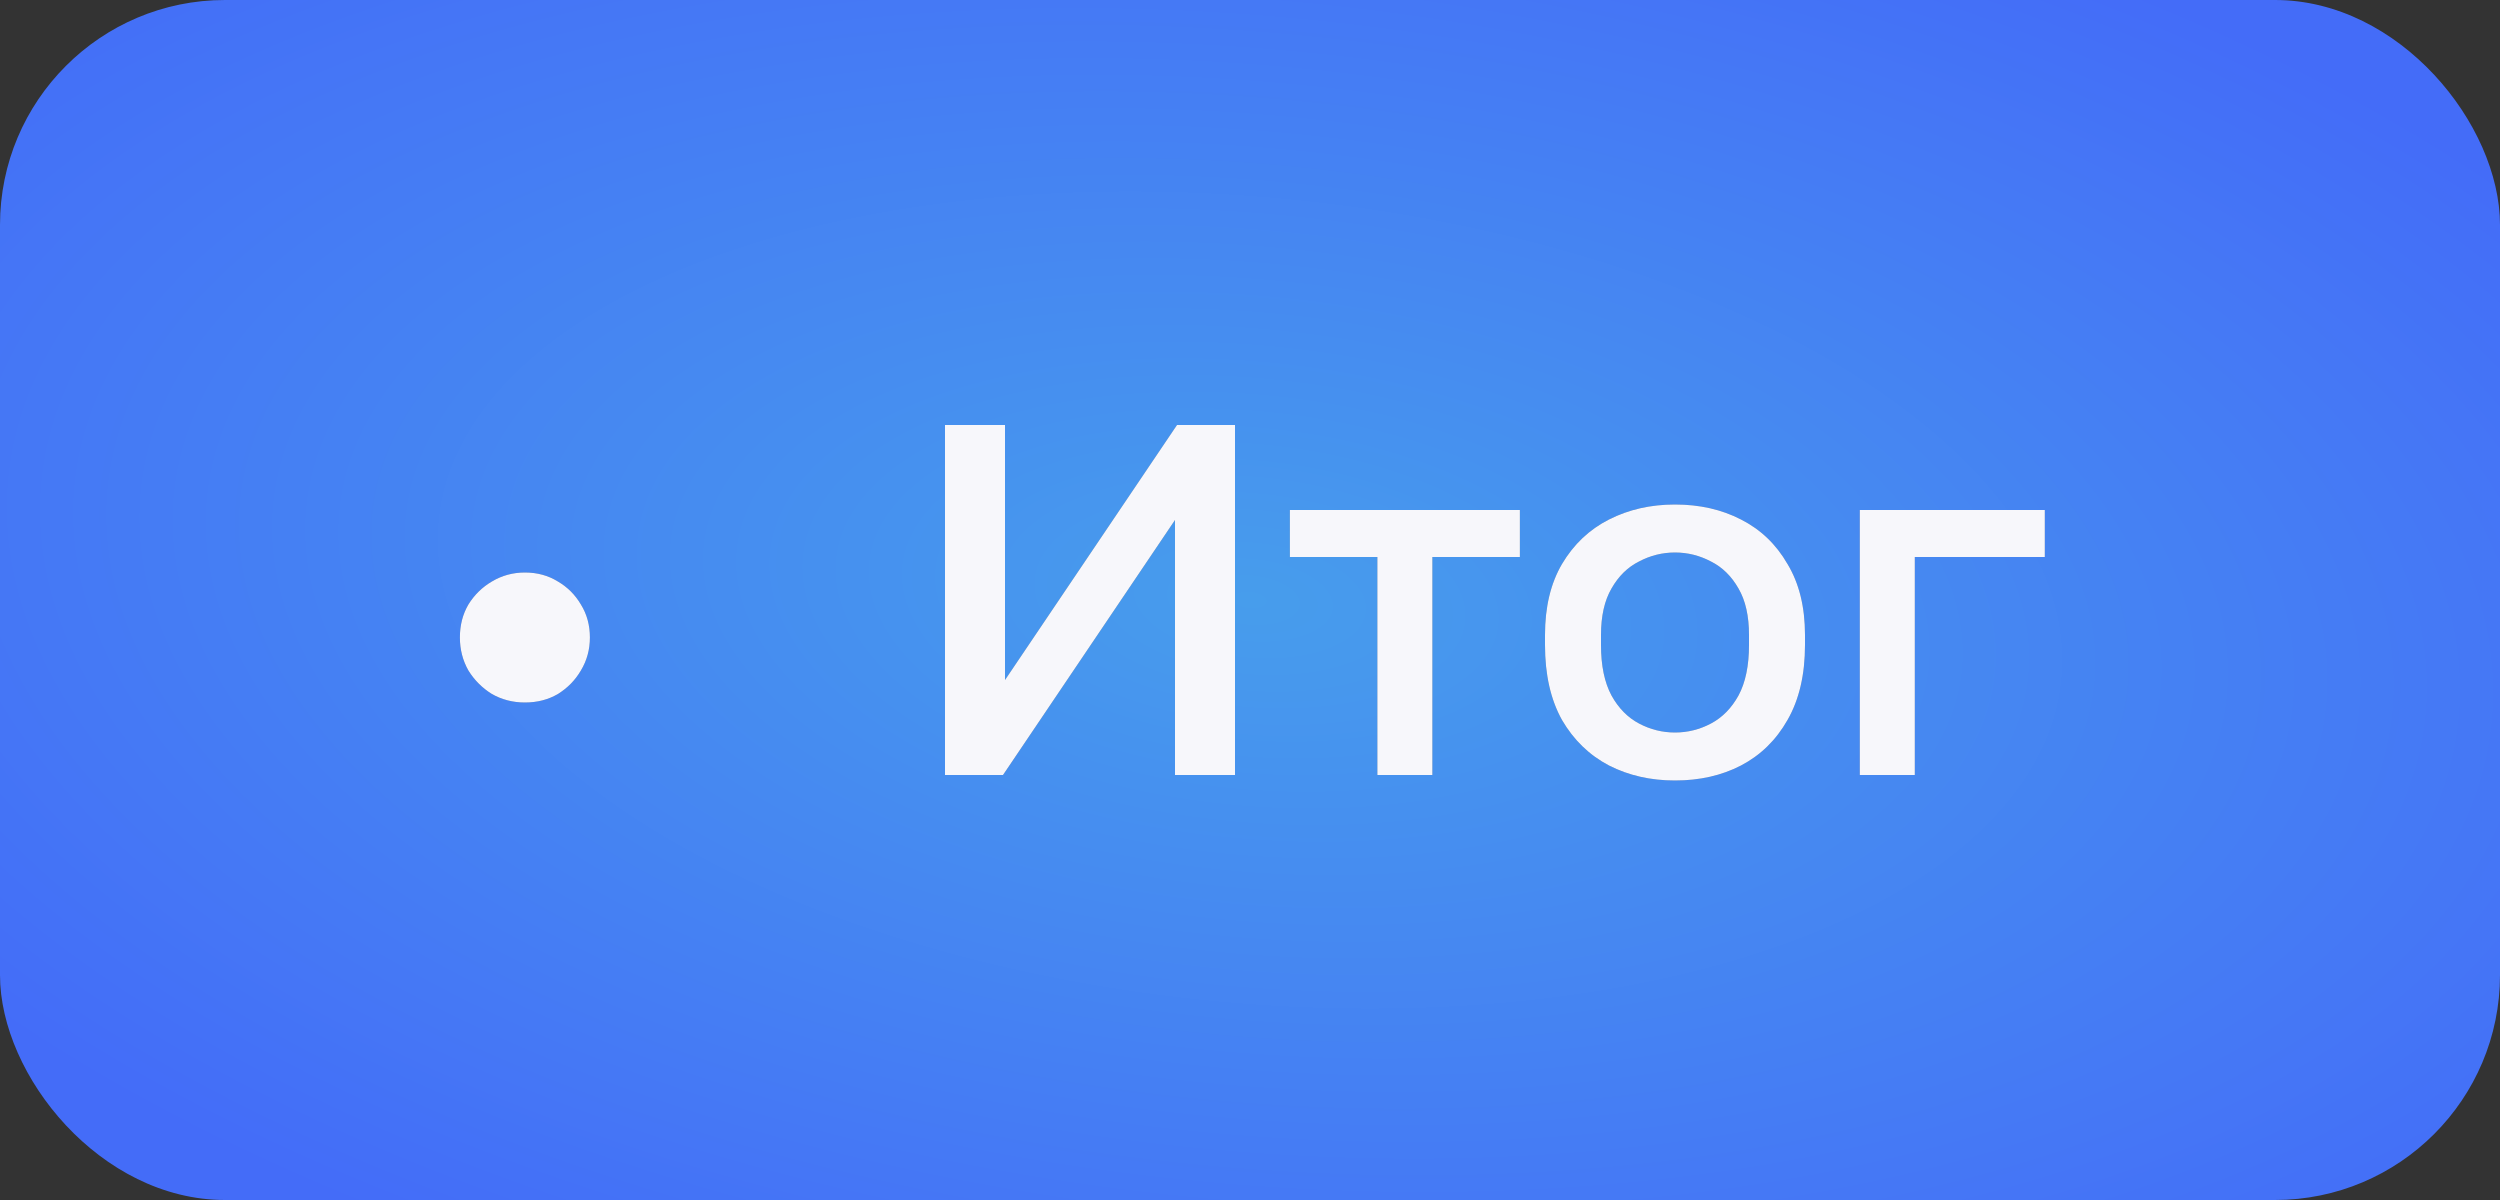 <?xml version="1.0" encoding="UTF-8"?> <svg xmlns="http://www.w3.org/2000/svg" width="100" height="48" viewBox="0 0 100 48" fill="none"><rect x="0" y="0" width="100" height="48" fill="#333333" stroke="none"/><rect width="100" height="48" rx="9" fill="url(#paint0_radial_2695_163)"></rect><path d="M20.996 28.1C20.516 28.1 20.076 27.987 19.676 27.76C19.289 27.52 18.976 27.207 18.736 26.82C18.509 26.42 18.396 25.98 18.396 25.5C18.396 25.007 18.509 24.567 18.736 24.18C18.976 23.793 19.289 23.487 19.676 23.26C20.076 23.02 20.516 22.9 20.996 22.9C21.489 22.9 21.929 23.02 22.316 23.26C22.703 23.487 23.009 23.793 23.236 24.18C23.476 24.567 23.596 25.007 23.596 25.5C23.596 25.98 23.476 26.42 23.236 26.82C23.009 27.207 22.703 27.52 22.316 27.76C21.929 27.987 21.489 28.1 20.996 28.1ZM37.8 31V17H40.2V27.2L47.08 17H49.4V31H47V20.8L40.12 31H37.8ZM55.095 31V22.28H51.595V20.4H60.795V22.28H57.295V31H55.095ZM67 31.22C66.027 31.22 65.147 31.02 64.36 30.62C63.573 30.207 62.947 29.6 62.48 28.8C62.027 27.987 61.8 26.987 61.8 25.8V25.4C61.8 24.28 62.027 23.333 62.48 22.56C62.947 21.773 63.573 21.18 64.36 20.78C65.147 20.38 66.027 20.18 67 20.18C67.987 20.18 68.867 20.38 69.64 20.78C70.427 21.18 71.047 21.773 71.5 22.56C71.967 23.333 72.2 24.28 72.2 25.4V25.8C72.2 26.987 71.967 27.987 71.5 28.8C71.047 29.6 70.427 30.207 69.64 30.62C68.867 31.02 67.987 31.22 67 31.22ZM67 29.3C67.507 29.3 67.987 29.18 68.44 28.94C68.893 28.7 69.26 28.327 69.54 27.82C69.82 27.3 69.96 26.627 69.96 25.8V25.4C69.96 24.64 69.82 24.02 69.54 23.54C69.26 23.047 68.893 22.687 68.44 22.46C67.987 22.22 67.507 22.1 67 22.1C66.493 22.1 66.013 22.22 65.56 22.46C65.107 22.687 64.74 23.047 64.46 23.54C64.18 24.02 64.04 24.64 64.04 25.4V25.8C64.04 26.627 64.18 27.3 64.46 27.82C64.74 28.327 65.107 28.7 65.56 28.94C66.013 29.18 66.493 29.3 67 29.3ZM74.392 31V20.4H81.792V22.28H76.592V31H74.392Z" fill="#3E4051" fill-opacity="0.53"></path><path d="M20.996 28.1C20.516 28.1 20.076 27.987 19.676 27.76C19.289 27.52 18.976 27.207 18.736 26.82C18.509 26.42 18.396 25.98 18.396 25.5C18.396 25.007 18.509 24.567 18.736 24.18C18.976 23.793 19.289 23.487 19.676 23.26C20.076 23.02 20.516 22.9 20.996 22.9C21.489 22.9 21.929 23.02 22.316 23.26C22.703 23.487 23.009 23.793 23.236 24.18C23.476 24.567 23.596 25.007 23.596 25.5C23.596 25.98 23.476 26.42 23.236 26.82C23.009 27.207 22.703 27.52 22.316 27.76C21.929 27.987 21.489 28.1 20.996 28.1ZM37.8 31V17H40.2V27.2L47.08 17H49.4V31H47V20.8L40.12 31H37.8ZM55.095 31V22.28H51.595V20.4H60.795V22.28H57.295V31H55.095ZM67 31.22C66.027 31.22 65.147 31.02 64.36 30.62C63.573 30.207 62.947 29.6 62.48 28.8C62.027 27.987 61.8 26.987 61.8 25.8V25.4C61.8 24.28 62.027 23.333 62.48 22.56C62.947 21.773 63.573 21.18 64.36 20.78C65.147 20.38 66.027 20.18 67 20.18C67.987 20.18 68.867 20.38 69.64 20.78C70.427 21.18 71.047 21.773 71.5 22.56C71.967 23.333 72.2 24.28 72.2 25.4V25.8C72.2 26.987 71.967 27.987 71.5 28.8C71.047 29.6 70.427 30.207 69.64 30.62C68.867 31.02 67.987 31.22 67 31.22ZM67 29.3C67.507 29.3 67.987 29.18 68.44 28.94C68.893 28.7 69.26 28.327 69.54 27.82C69.82 27.3 69.96 26.627 69.96 25.8V25.4C69.96 24.64 69.82 24.02 69.54 23.54C69.26 23.047 68.893 22.687 68.44 22.46C67.987 22.22 67.507 22.1 67 22.1C66.493 22.1 66.013 22.22 65.56 22.46C65.107 22.687 64.74 23.047 64.46 23.54C64.18 24.02 64.04 24.64 64.04 25.4V25.8C64.04 26.627 64.18 27.3 64.46 27.82C64.74 28.327 65.107 28.7 65.56 28.94C66.013 29.18 66.493 29.3 67 29.3ZM74.392 31V20.4H81.792V22.28H76.592V31H74.392Z" fill="#F7F7FB"></path><defs><radialGradient id="paint0_radial_2695_163" cx="0" cy="0" r="1" gradientUnits="userSpaceOnUse" gradientTransform="translate(50 24) rotate(5.383) scale(65.634 32.403)"><stop stop-color="#479DEC"></stop><stop offset="1" stop-color="#446CF8"></stop></radialGradient></defs></svg> 